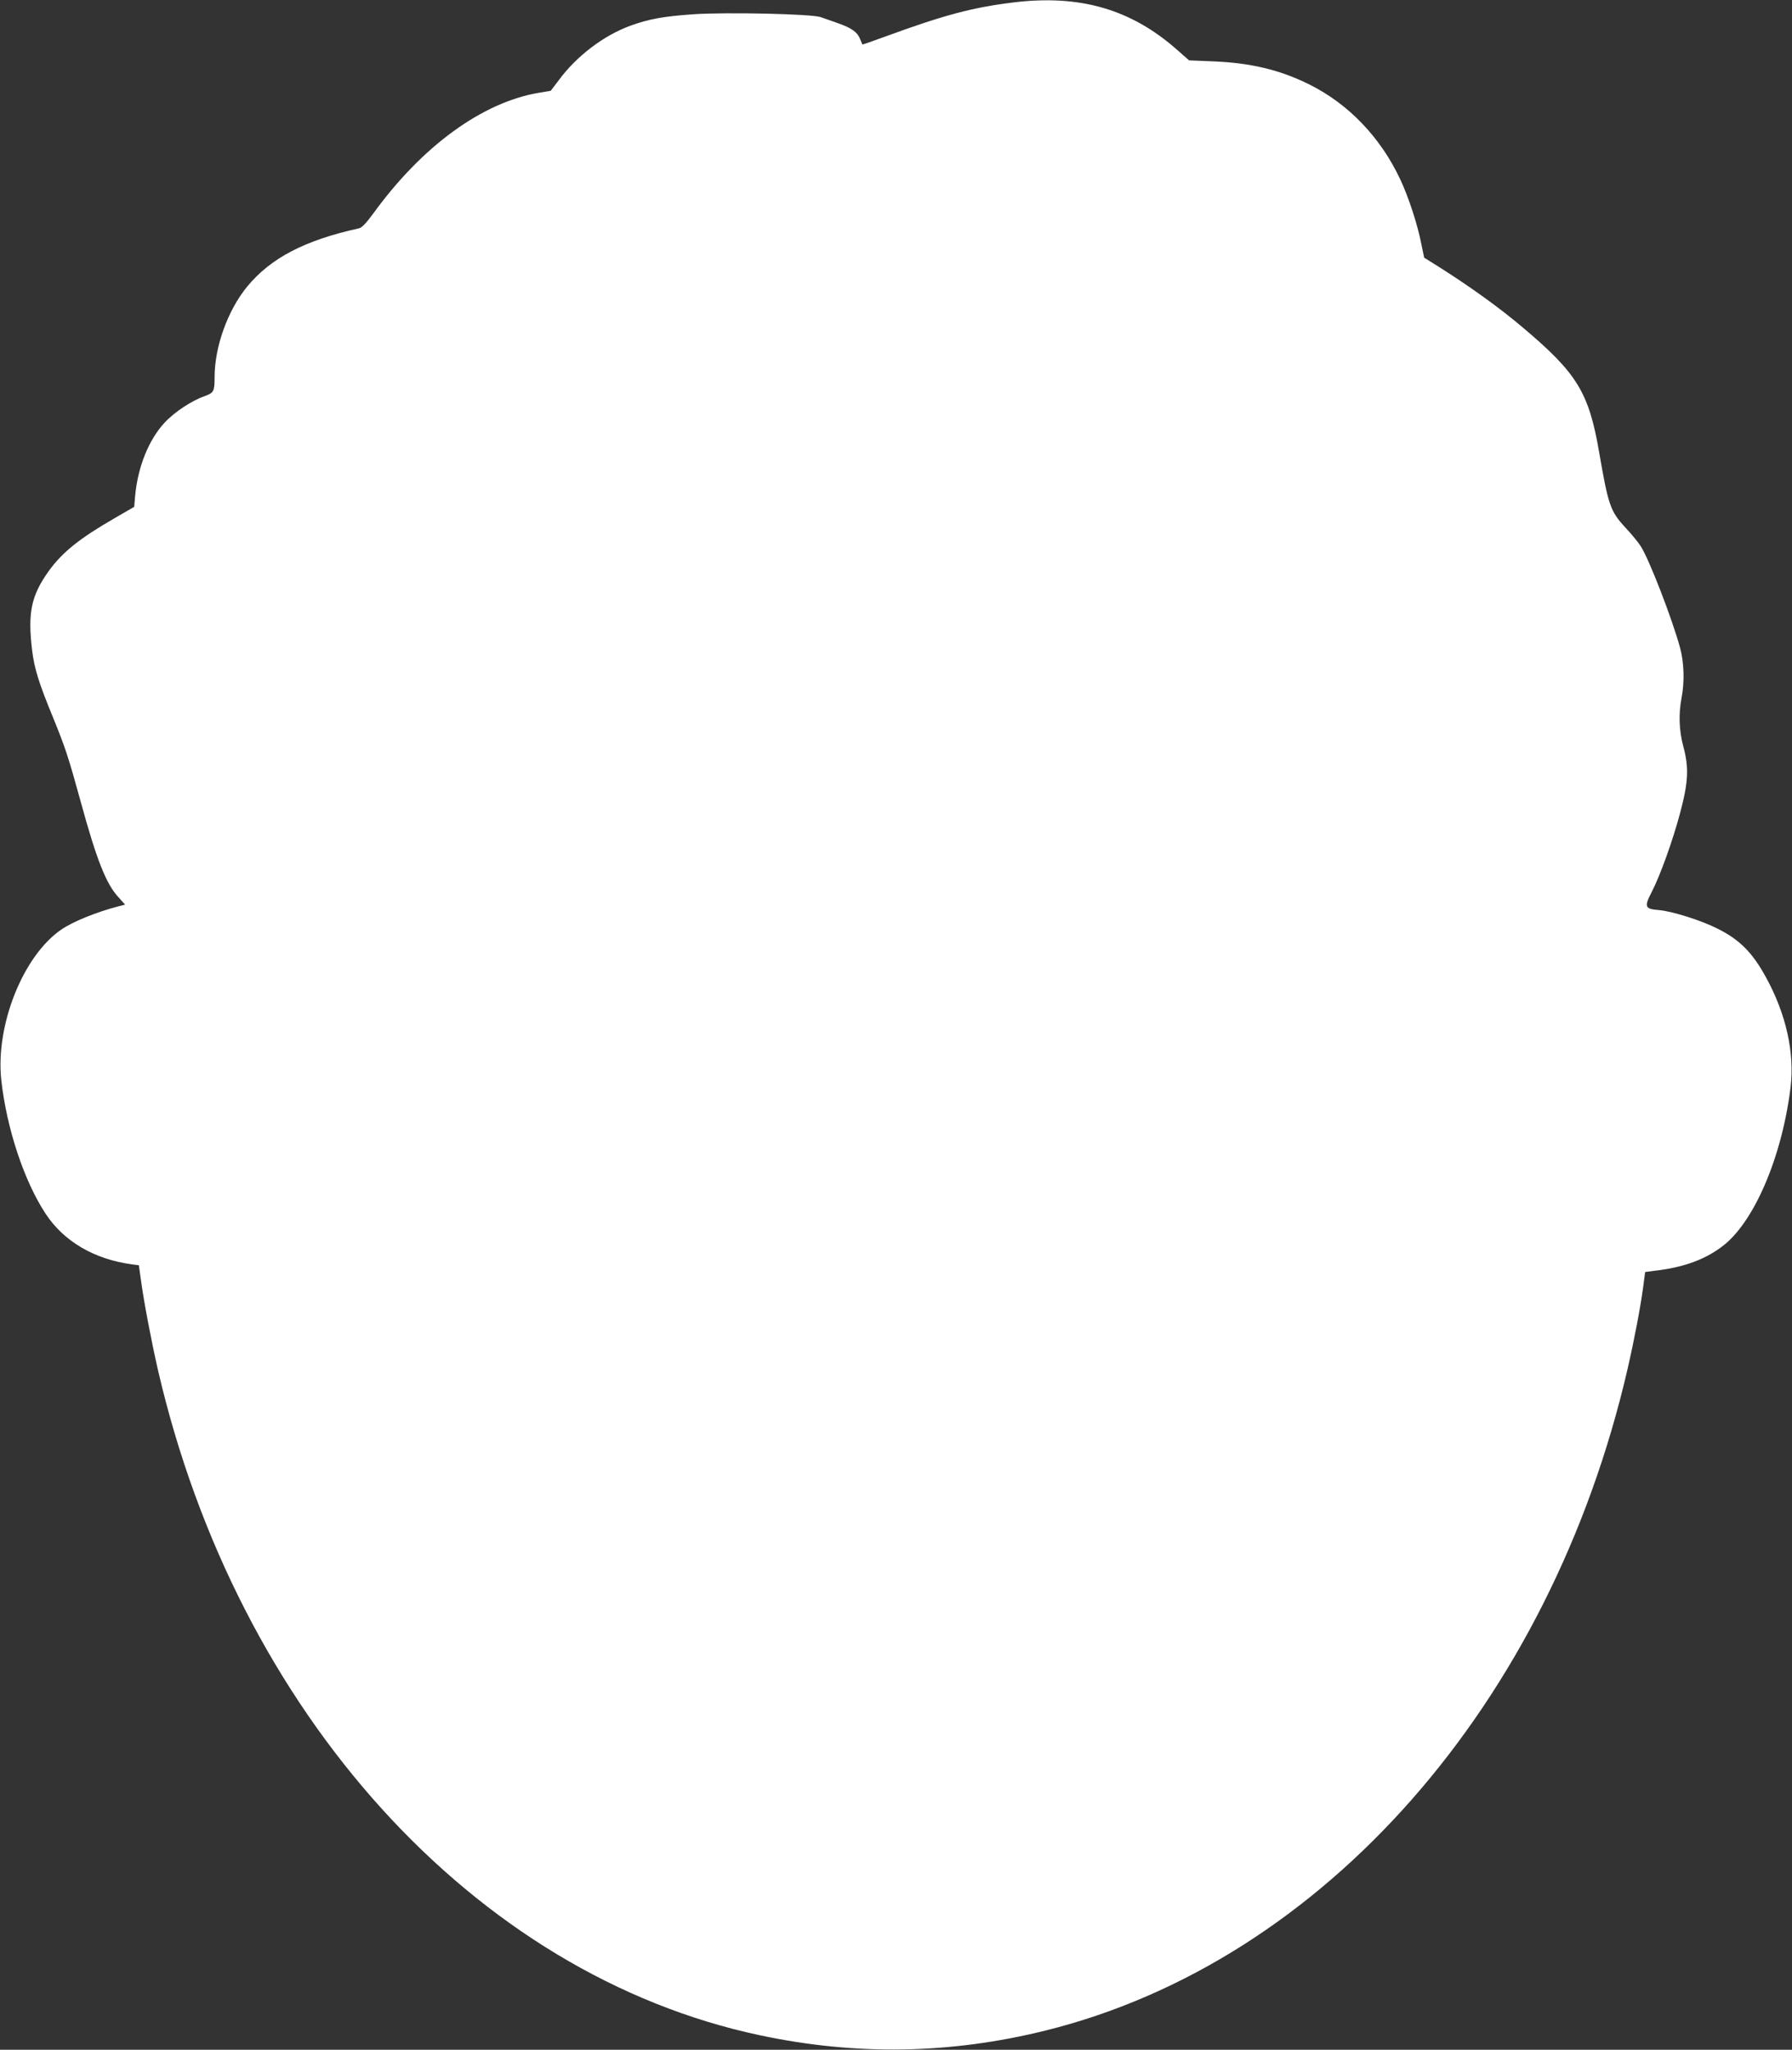 <?xml version="1.0" standalone="no"?>
<!DOCTYPE svg PUBLIC "-//W3C//DTD SVG 20010904//EN"
 "http://www.w3.org/TR/2001/REC-SVG-20010904/DTD/svg10.dtd">
<svg version="1.0" xmlns="http://www.w3.org/2000/svg"
 width="1119pt" height="1280pt" viewBox="0 0 1119 1280"
 preserveAspectRatio="xMidYMid meet">
<rect x="0" y="0" width="1119" height="1280" fill="#333333" stroke="none"/>
<g transform="translate(0,1280) scale(0.1,-0.1)"
fill="#ffffff" stroke="none">
<path d="M6330 12785 c-255 -31 -433 -78 -804 -214 -76 -28 -140 -50 -141 -49
-1 2 -7 18 -15 36 -16 41 -52 67 -137 97 -38 13 -86 30 -108 38 -55 20 -585
32 -795 18 -185 -13 -276 -29 -392 -71 -166 -60 -337 -189 -449 -341 l-50 -66
-72 -12 c-354 -59 -730 -332 -1036 -754 -45 -61 -71 -89 -90 -93 -337 -74
-550 -185 -697 -363 -121 -147 -204 -375 -204 -566 0 -90 -5 -98 -63 -119 -80
-28 -189 -100 -249 -165 -99 -107 -167 -275 -184 -456 l-6 -70 -121 -70 c-222
-128 -329 -215 -412 -330 -111 -155 -133 -262 -104 -500 14 -112 43 -204 130
-415 77 -189 96 -246 174 -530 98 -358 158 -511 235 -593 l41 -46 -43 -11
c-134 -35 -281 -94 -354 -144 -239 -162 -413 -597 -376 -940 33 -302 143 -633
278 -837 113 -171 302 -282 535 -314 l46 -6 13 -92 c17 -130 66 -386 106 -561
495 -2142 1975 -3778 3762 -4156 599 -127 1187 -117 1780 30 1738 431 3154
2042 3636 4135 42 183 81 389 97 511 l12 91 86 11 c163 22 288 68 393 147 199
147 375 557 429 995 26 216 -28 458 -153 686 -85 156 -164 235 -301 304 -104
53 -286 110 -369 117 -87 7 -92 20 -45 111 53 102 132 321 179 498 51 192 55
280 19 414 -26 96 -30 200 -11 300 20 102 16 223 -9 315 -49 180 -192 550
-245 633 -15 24 -58 77 -96 117 -95 103 -107 139 -165 475 -64 370 -138 490
-475 774 -146 124 -333 258 -526 380 l-91 57 -18 87 c-23 118 -78 288 -130
399 -123 264 -324 474 -570 596 -183 91 -367 135 -605 144 l-145 6 -76 67
c-287 253 -606 345 -1019 295z"/>
</g>
</svg>
